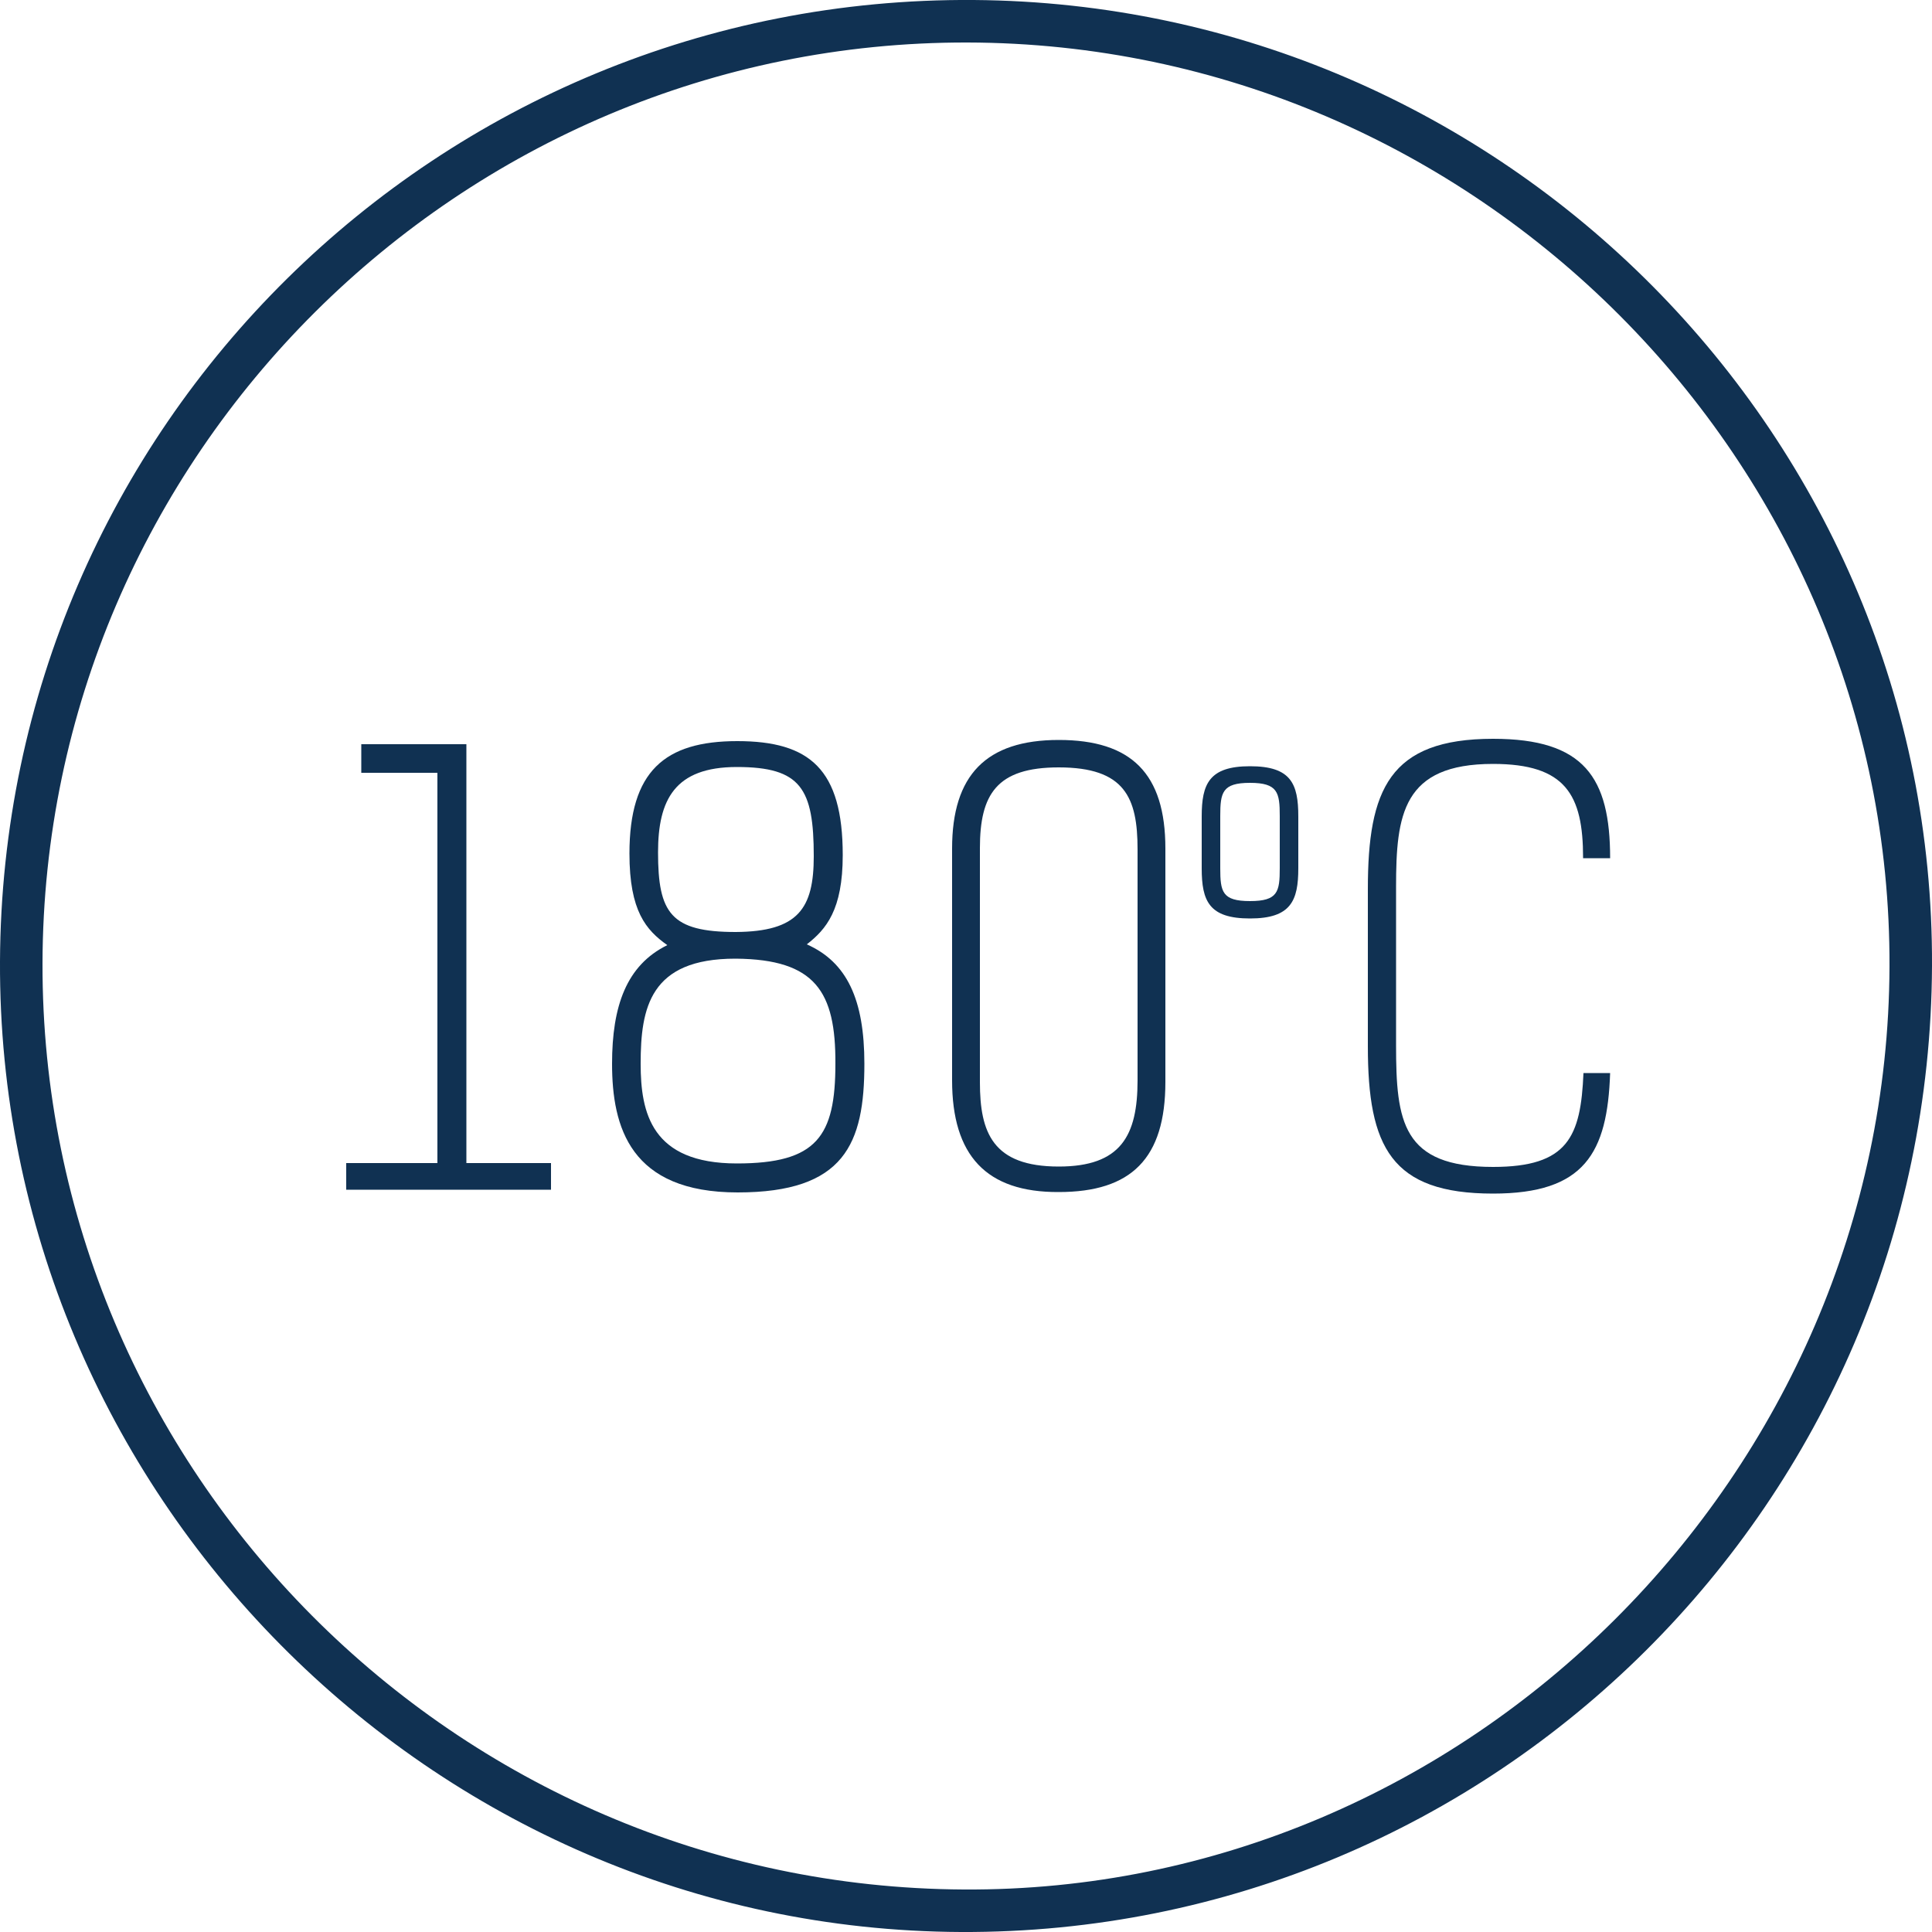 <?xml version="1.0" encoding="utf-8"?>
<!-- Generator: Adobe Illustrator 27.0.0, SVG Export Plug-In . SVG Version: 6.00 Build 0)  -->
<svg version="1.1" id="Layer_1" xmlns="http://www.w3.org/2000/svg" xmlns:xlink="http://www.w3.org/1999/xlink" x="0px" y="0px"
	 viewBox="0 0 50 50" style="enable-background:new 0 0 50 50;" xml:space="preserve">
<style type="text/css">
	.st0{fill:#103152;}
	.st1{fill:#153152;}
</style>
<path class="st0" d="M50,25c-0.06,13.86-11.32,25.06-25.13,25C11.14,49.94-0.06,38.62,0,24.88C0.06,11.04,11.35-0.1,25.2,0
	C38.93,0.1,50.06,11.32,50,25z M25.04,1.1C11.9,1.07,1.13,11.79,1.1,24.93c-0.03,13.13,10.68,23.9,23.84,23.97
	c13.04,0.08,23.91-10.75,23.96-23.88C48.95,11.93,38.18,1.13,25.04,1.1z"/>
<g>
	<g>
		<path class="st0" d="M9.35,19.26h2.72V30.1h2.19v0.69h-5.3V30.1h2.36v-10.1H9.35V19.26z"/>
		<path class="st0" d="M17.27,24.46c-0.55-0.39-0.98-0.88-0.98-2.37c0-2.13,0.91-2.91,2.79-2.91c1.88,0,2.73,0.73,2.73,2.95
			c0,1.42-0.43,1.92-0.93,2.31c1.04,0.46,1.49,1.43,1.49,3.09c0,2.07-0.51,3.33-3.28,3.33c-2.78,0-3.25-1.69-3.25-3.33
			C15.84,26.04,16.21,24.98,17.27,24.46z M19.05,24.81h-0.02c-2.21,0-2.45,1.27-2.45,2.72c0,1.27,0.28,2.58,2.49,2.58
			c2.07,0,2.55-0.7,2.55-2.58C21.63,25.66,21.1,24.83,19.05,24.81z M21.06,22.16c0-1.75-0.33-2.31-1.99-2.31
			c-1.61,0-2.04,0.85-2.04,2.21c0,1.57,0.33,2.06,2.01,2.06C20.66,24.11,21.06,23.51,21.06,22.16z"/>
		<path class="st0" d="M24.64,27.96v-6c0-1.9,0.88-2.81,2.76-2.81c1.88,0,2.76,0.87,2.76,2.81v6.04c0,1.98-0.88,2.85-2.76,2.85
			C25.52,30.86,24.64,29.9,24.64,27.96z M29.44,27.96v-5.98c0-1.34-0.33-2.12-2.04-2.12c-1.61,0-2.04,0.7-2.04,2.09v6.06
			c0,1.3,0.33,2.18,2.04,2.18C29.01,30.19,29.44,29.39,29.44,27.96z"/>
	</g>
	<g>
		<path class="st0" d="M40.97,22.2c0-1.63-0.45-2.43-2.33-2.43c-2.34,0-2.51,1.31-2.51,3.18v4.1c0,1.98,0.16,3.15,2.51,3.15
			c1.94,0,2.27-0.78,2.34-2.43h0.69c-0.07,2.07-0.66,3.12-3.03,3.12c-2.64,0-3.24-1.21-3.24-3.81v-4.07c0-2.57,0.55-3.89,3.24-3.89
			c2.36,0,3.03,1,3.03,3.09H40.97z"/>
	</g>
	<g>
		<path class="st0" d="M33.6,22.47c0,0.84-0.19,1.3-1.25,1.3c-1.06,0-1.25-0.45-1.25-1.3v-1.34c0-0.84,0.19-1.3,1.25-1.3
			c1.06,0,1.25,0.45,1.25,1.3V22.47z M33.12,21.12c0-0.61-0.05-0.86-0.77-0.86c-0.72,0-0.77,0.25-0.77,0.86v1.35
			c0,0.61,0.05,0.85,0.77,0.85c0.72,0,0.77-0.24,0.77-0.85V21.12z"/>
	</g>
</g>
</svg>
